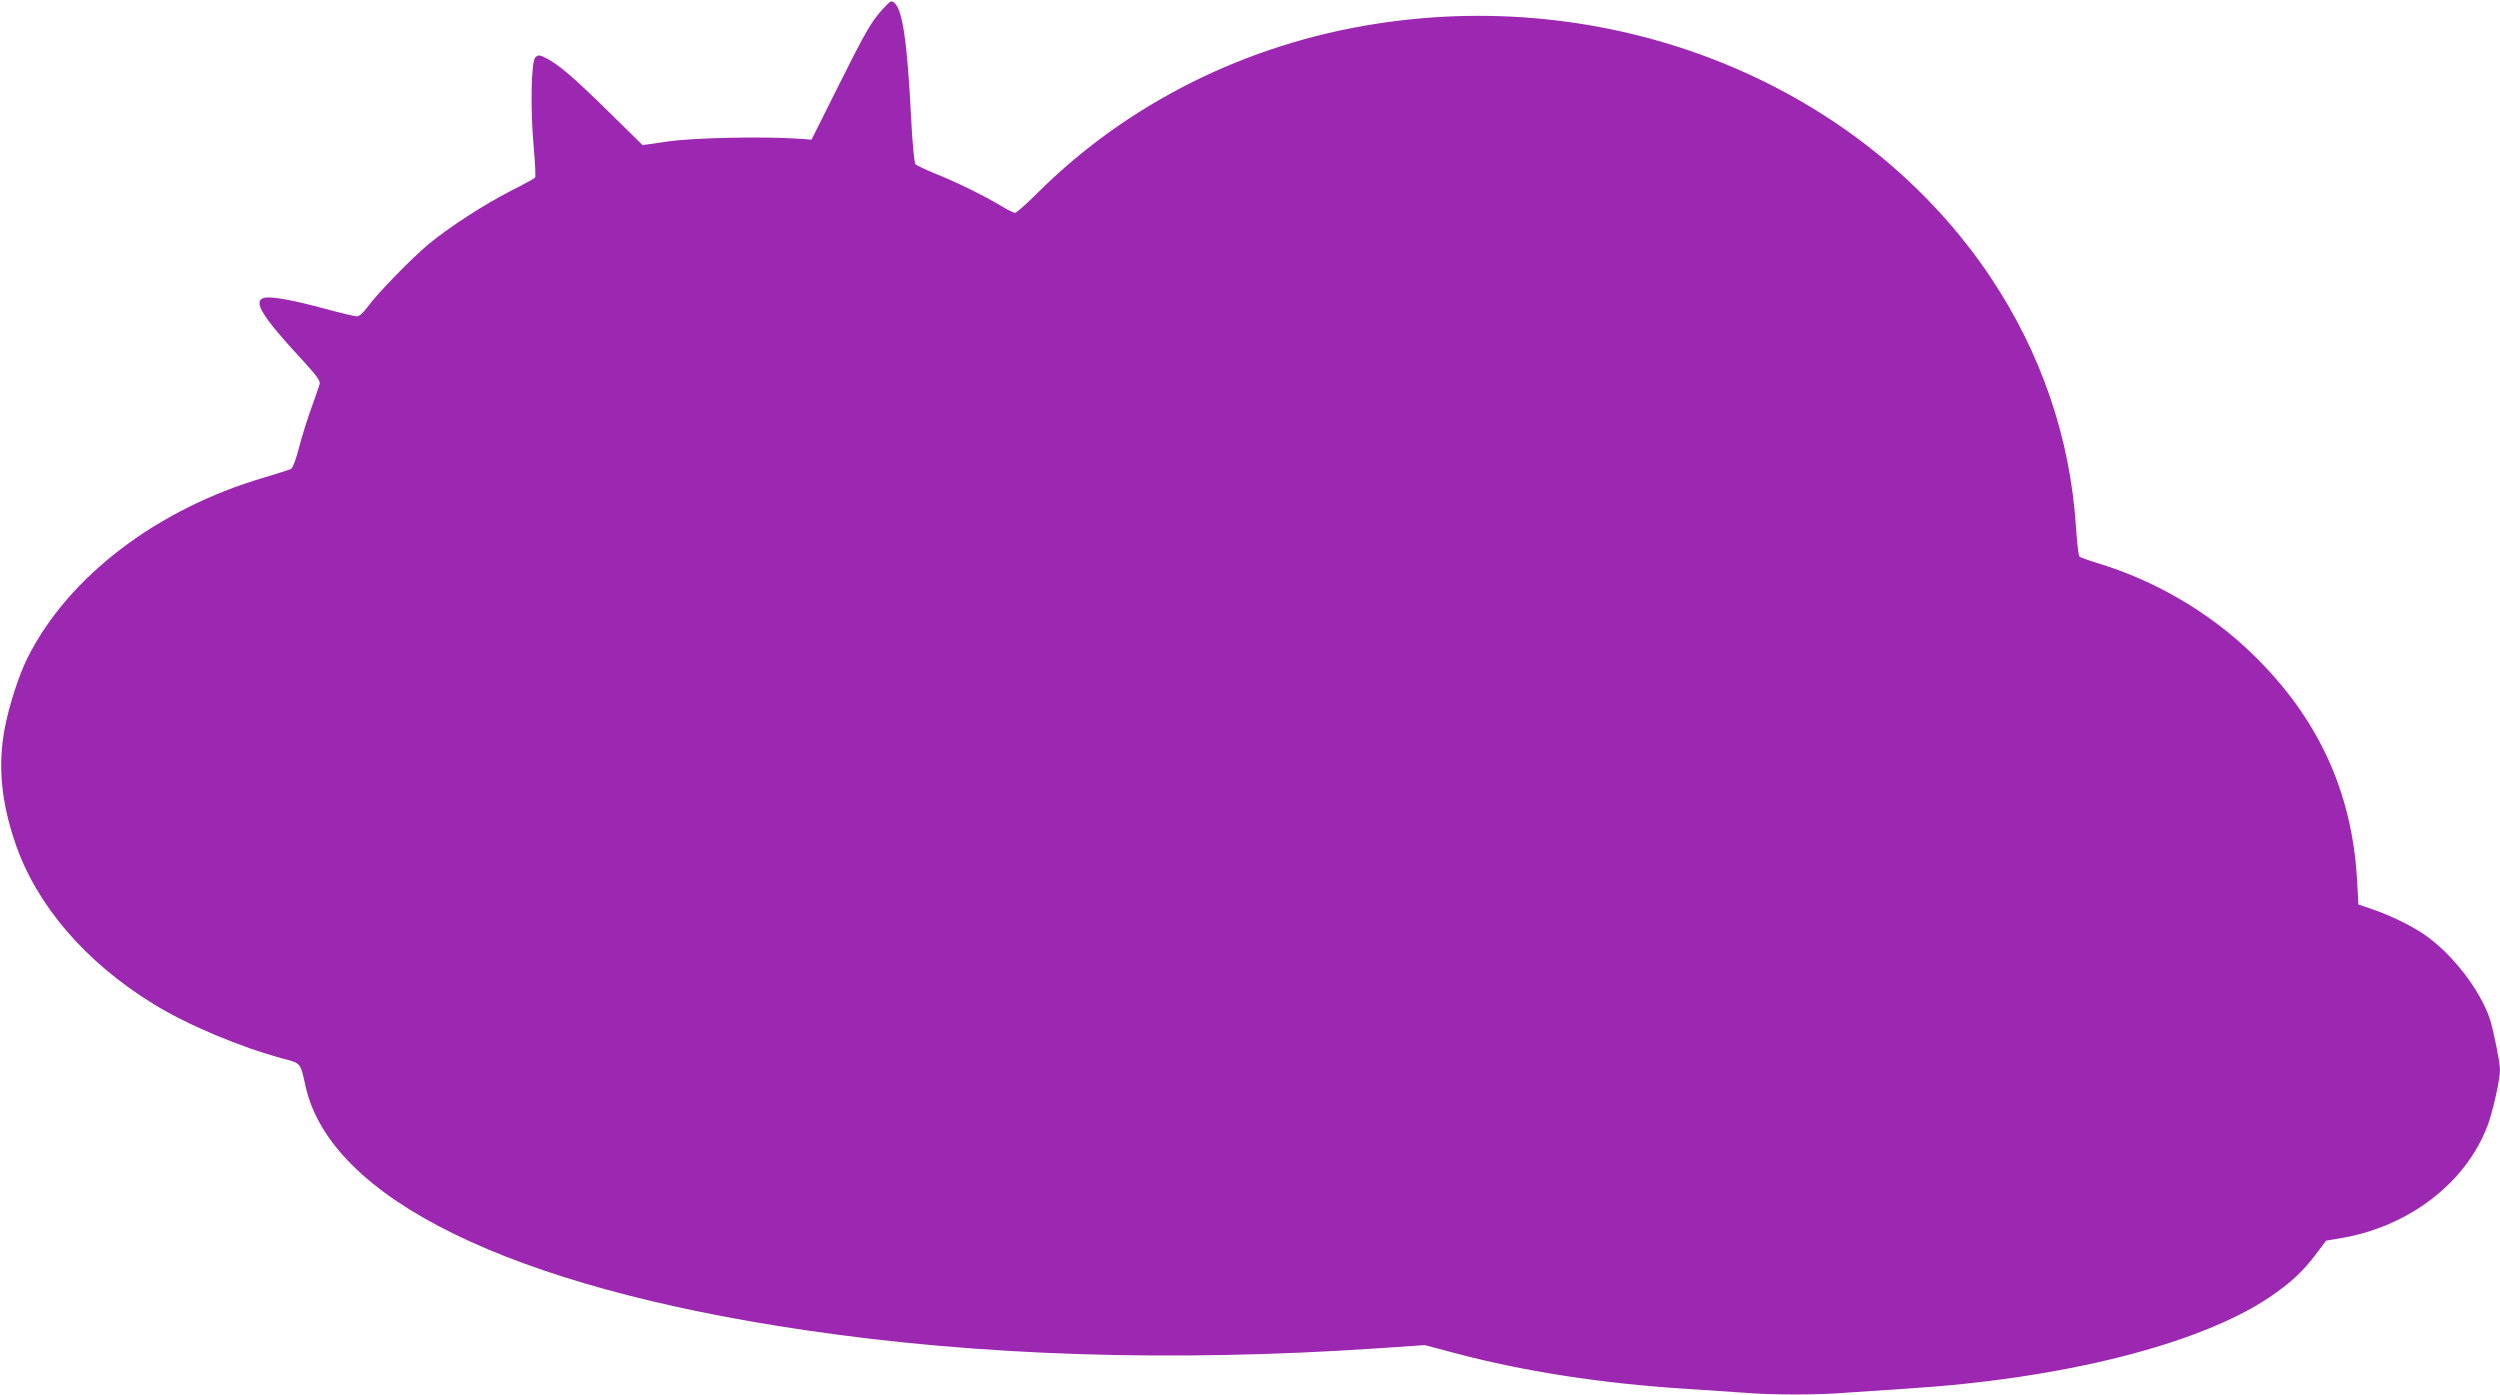 <?xml version="1.0" standalone="no"?>
<!DOCTYPE svg PUBLIC "-//W3C//DTD SVG 20010904//EN"
 "http://www.w3.org/TR/2001/REC-SVG-20010904/DTD/svg10.dtd">
<svg version="1.0" xmlns="http://www.w3.org/2000/svg"
 width="1280pt" height="714pt" viewBox="0 0 1280 714"
 preserveAspectRatio="xMidYMid meet">
<g transform="translate(0,714) scale(0.1,-0.1)"
fill="#9c27b0" stroke="none">
<path d="M4522 7096 c-61 -67 -86 -109 -232 -401 l-135 -270 -70 5 c-174 12
-530 5 -663 -14 l-132 -19 -173 170 c-181 178 -255 241 -320 275 -36 18 -41
18 -56 4 -22 -22 -26 -269 -8 -464 7 -78 10 -146 7 -151 -3 -4 -60 -36 -128
-70 -136 -70 -303 -178 -414 -268 -86 -71 -269 -258 -317 -326 -21 -28 -42
-47 -54 -47 -10 0 -85 18 -166 40 -163 44 -274 64 -308 55 -61 -15 -12 -95
192 -315 72 -78 95 -109 92 -125 -3 -11 -21 -64 -41 -119 -20 -54 -49 -146
-64 -204 -15 -60 -33 -108 -42 -113 -8 -4 -70 -24 -138 -44 -550 -162 -1002
-507 -1211 -923 -45 -89 -96 -249 -118 -367 -34 -187 -17 -369 55 -581 108
-318 359 -610 707 -824 171 -106 446 -222 664 -280 93 -25 89 -21 115 -140
127 -576 1049 -1028 2556 -1250 898 -133 1881 -164 2925 -94 l250 17 155 -41
c348 -93 750 -155 1170 -182 96 -6 230 -15 298 -20 156 -13 388 -13 544 0 68
5 202 14 298 20 798 50 1494 225 1855 465 109 73 173 132 239 219 l56 74 72
12 c350 58 643 283 754 576 28 74 64 237 64 288 0 35 -33 199 -51 256 -49 150
-195 339 -339 437 -65 44 -178 99 -262 127 l-73 25 -7 128 c-26 452 -201 830
-535 1154 -218 212 -498 376 -788 464 -49 15 -94 31 -98 35 -5 4 -13 72 -18
151 -30 460 -179 893 -439 1282 -656 977 -1901 1490 -3145 1295 -663 -103
-1270 -406 -1730 -863 -58 -58 -111 -105 -118 -105 -6 0 -39 16 -72 36 -86 52
-227 121 -334 164 -51 21 -98 43 -104 49 -6 6 -16 112 -23 254 -19 373 -43
535 -84 572 -16 14 -20 12 -58 -29z"/>
</g>
</svg>
